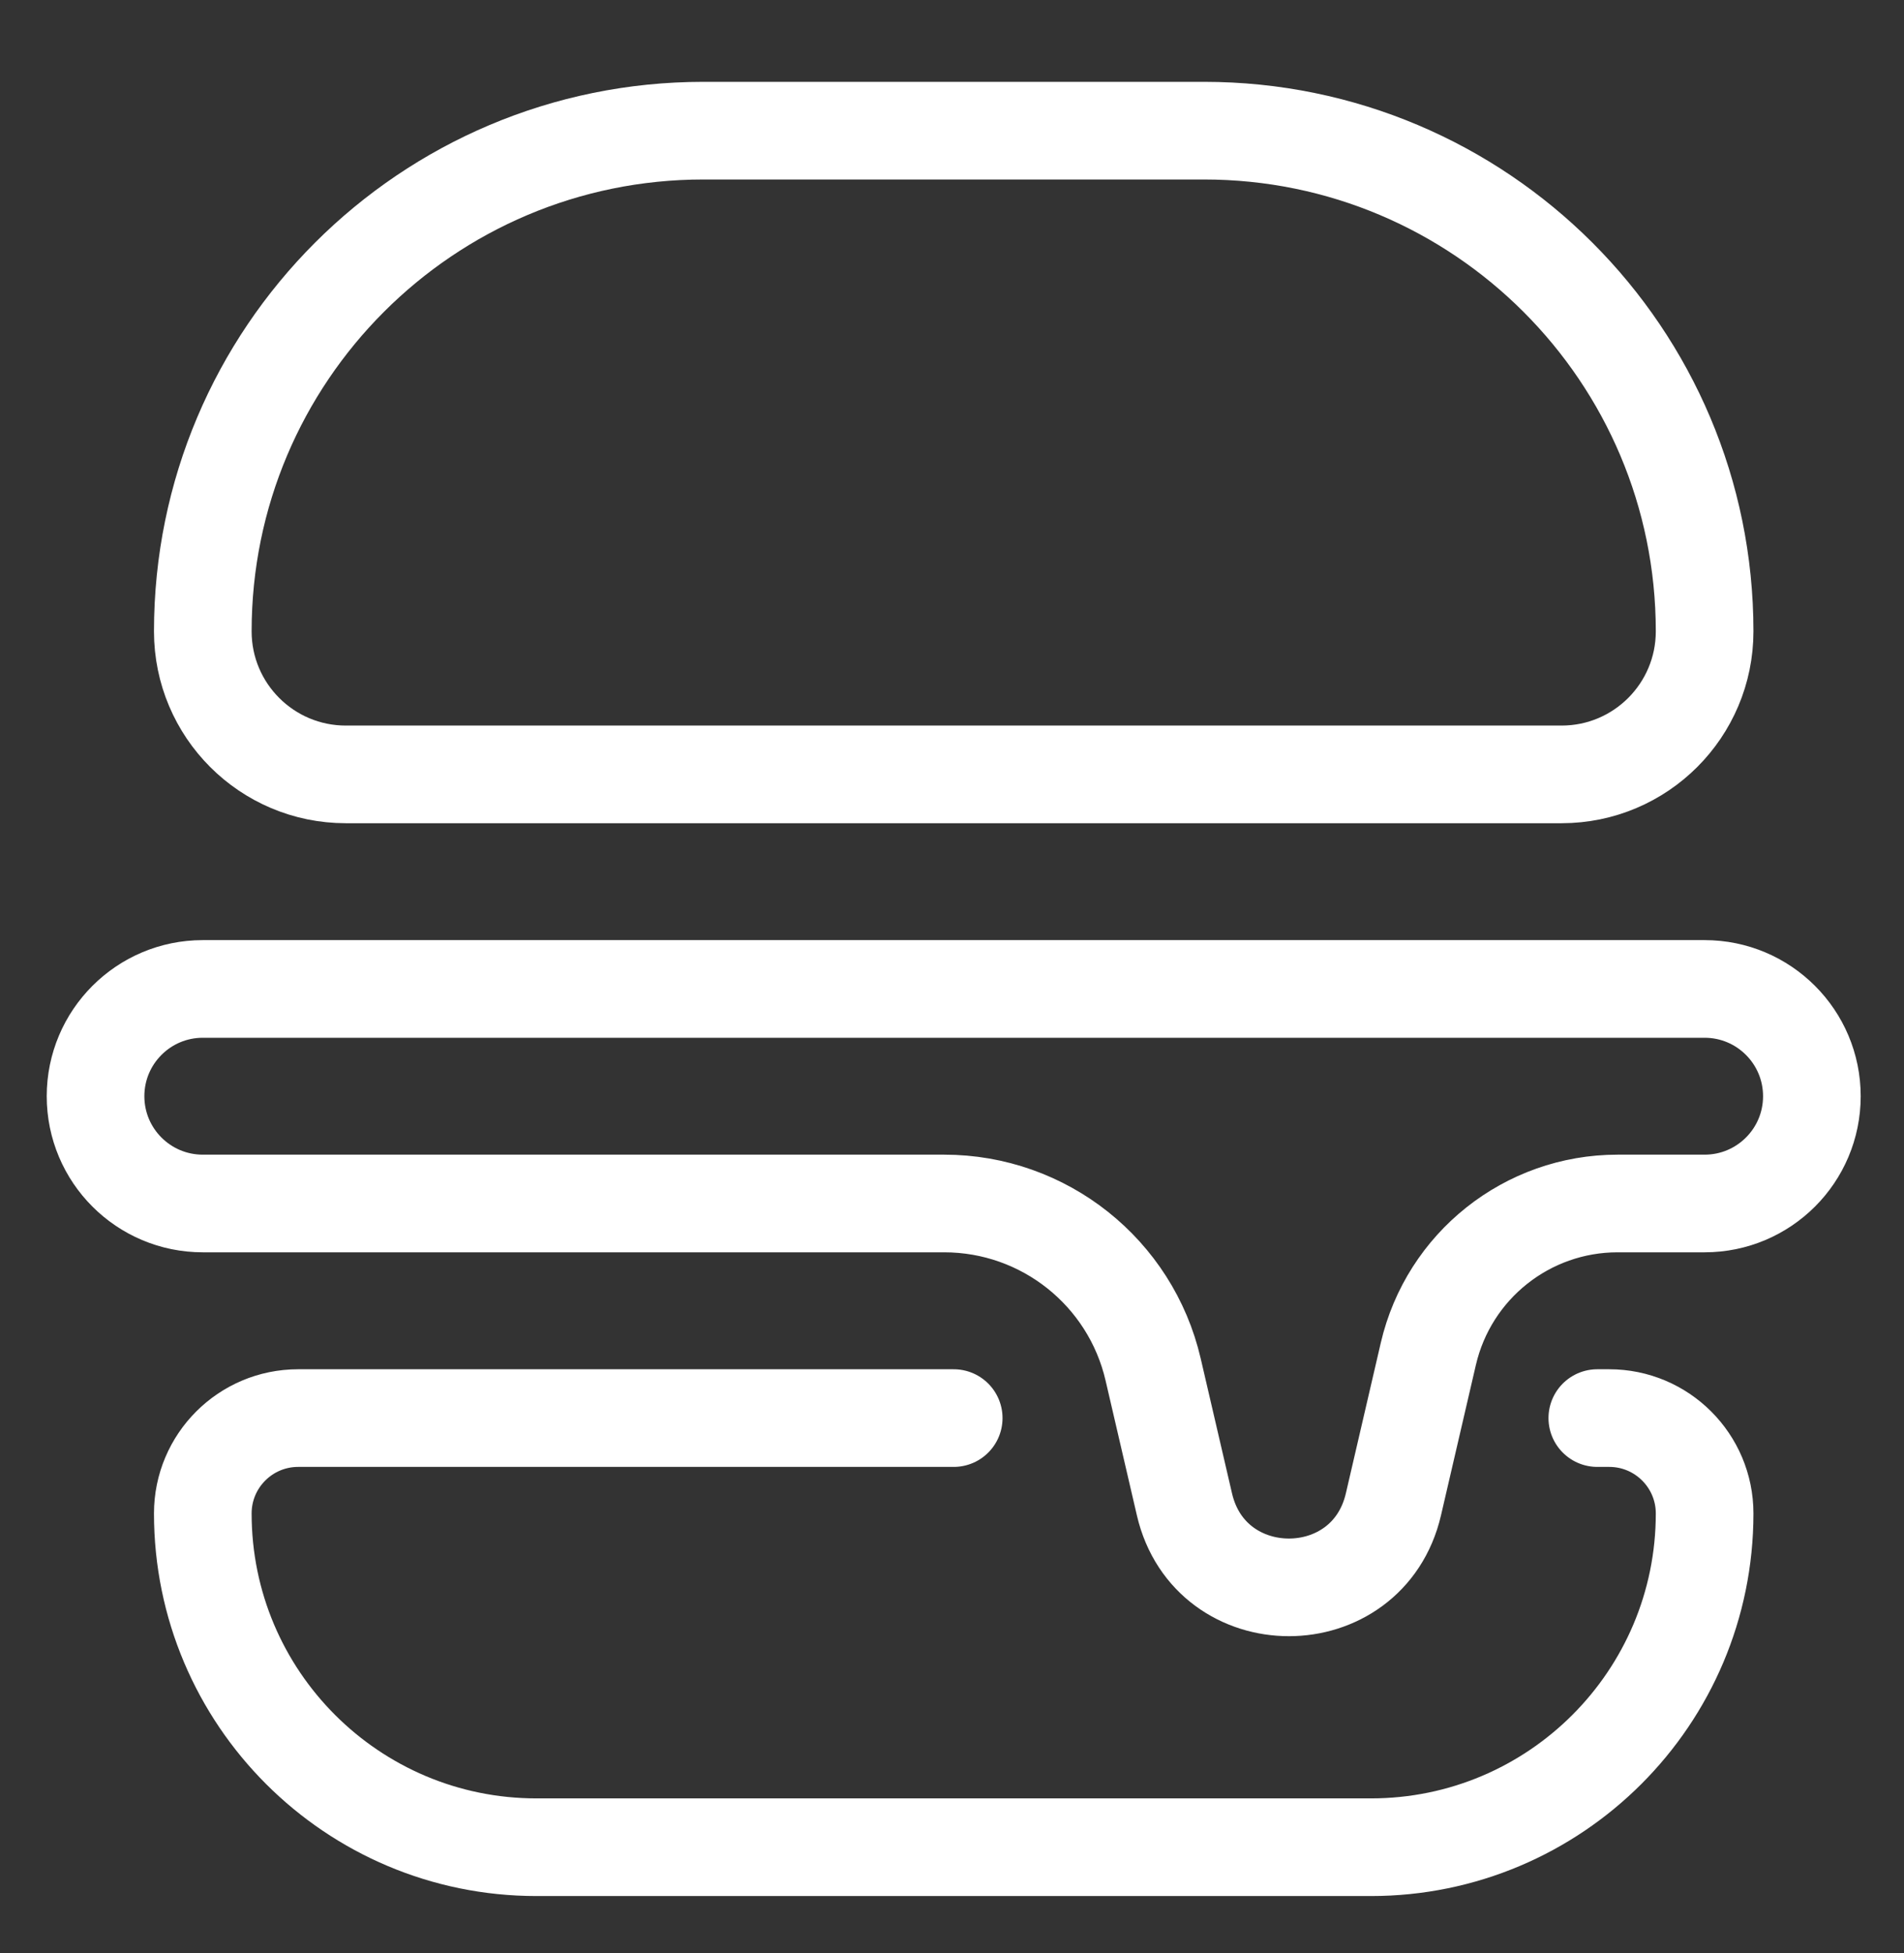 <svg width="39" height="40" viewBox="0 0 39 40" fill="none" xmlns="http://www.w3.org/2000/svg">
<rect x="0" y="0" width="39" height="40" fill="#333333" stroke="none"/>
<g clip-path="url(#clip0_1_1439)">
<path d="M32.718 29.043H32.963C34.041 29.043 34.916 29.918 34.916 30.996C34.916 34.772 31.855 37.832 28.08 37.832H10.99C7.215 37.832 4.154 34.772 4.154 30.996C4.154 29.918 5.029 29.043 6.107 29.043H19.535M14.408 2.676H24.662C30.325 2.676 34.916 7.267 34.916 12.93C34.916 14.548 33.604 15.86 31.986 15.86H7.084C5.466 15.86 4.154 14.548 4.154 12.93C4.154 7.267 8.745 2.676 14.408 2.676ZM4.154 20.254H34.916C36.129 20.254 37.113 21.238 37.113 22.451C37.113 23.665 36.129 24.648 34.916 24.648H33.133C31.282 24.648 29.676 25.925 29.257 27.728L28.542 30.809C28.015 33.077 24.787 33.077 24.261 30.809L23.62 28.049C23.158 26.058 21.384 24.648 19.34 24.648H4.154C2.941 24.648 1.957 23.665 1.957 22.451C1.957 21.238 2.941 20.254 4.154 20.254Z" stroke="white" stroke-width="2" stroke-linecap="round" stroke-linejoin="round"/>
</g>
<defs>
<clipPath id="clip0_1_1439">
<rect width="38" height="39" fill="white" transform="translate(0.113 0.804)"/>
</clipPath>
</defs>
</svg>
